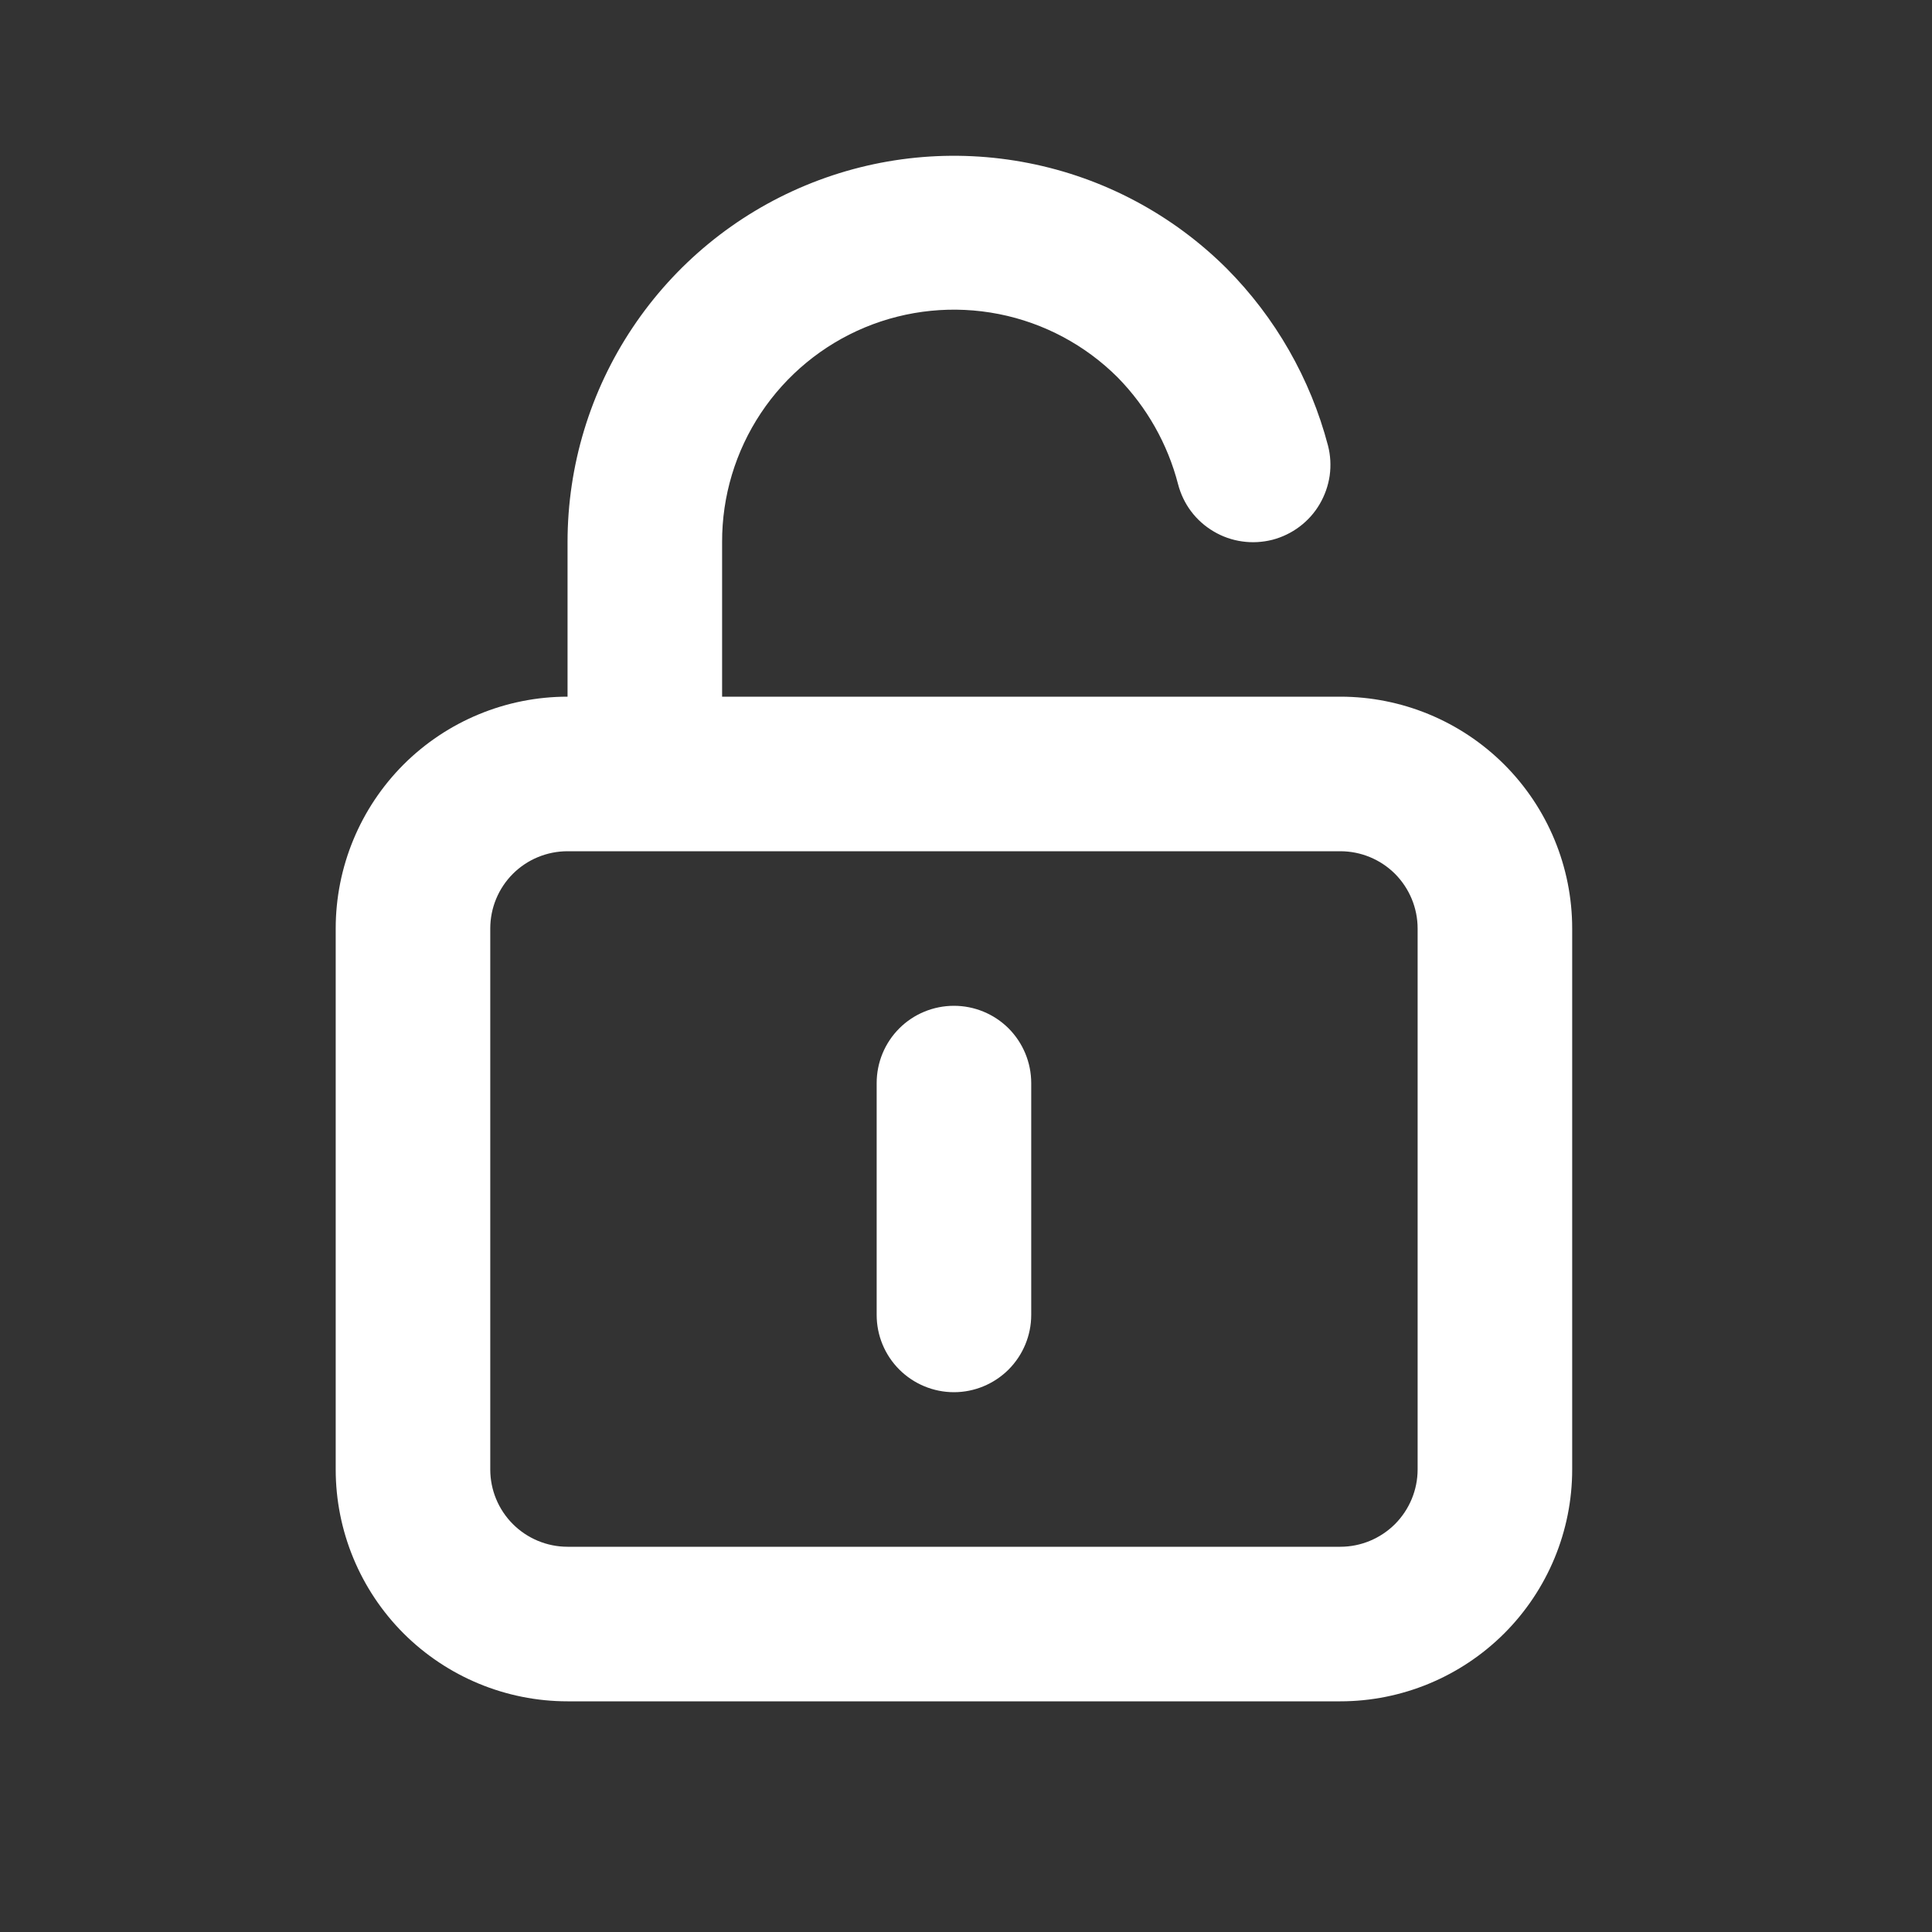 <?xml version="1.0" encoding="UTF-8"?> <svg xmlns="http://www.w3.org/2000/svg" width="25" height="25" viewBox="0 0 25 25" fill="none"><rect x="0" y="0" width="25" height="25" fill="#333333" stroke="none"/><path d="M12.344 13.015C12.079 13.015 11.824 13.12 11.637 13.307C11.449 13.495 11.344 13.749 11.344 14.015V17.015C11.344 17.28 11.449 17.534 11.637 17.722C11.824 17.909 12.079 18.015 12.344 18.015C12.609 18.015 12.863 17.909 13.051 17.722C13.238 17.534 13.344 17.28 13.344 17.015V14.015C13.344 13.749 13.238 13.495 13.051 13.307C12.863 13.12 12.609 13.015 12.344 13.015ZM17.344 9.015H9.344V7.015C9.342 6.421 9.517 5.84 9.846 5.345C10.175 4.851 10.643 4.465 11.191 4.237C11.74 4.009 12.343 3.949 12.926 4.064C13.508 4.179 14.044 4.465 14.464 4.885C14.84 5.269 15.109 5.744 15.244 6.265C15.277 6.392 15.334 6.512 15.413 6.617C15.492 6.722 15.591 6.81 15.705 6.877C15.818 6.944 15.943 6.988 16.073 7.006C16.204 7.025 16.336 7.017 16.464 6.985C16.591 6.952 16.711 6.894 16.816 6.815C16.921 6.736 17.01 6.637 17.076 6.524C17.143 6.41 17.187 6.285 17.206 6.155C17.224 6.025 17.217 5.892 17.184 5.765C16.956 4.899 16.504 4.109 15.874 3.475C15.174 2.777 14.283 2.302 13.314 2.111C12.344 1.919 11.34 2.019 10.427 2.398C9.515 2.776 8.735 3.417 8.186 4.239C7.637 5.06 7.344 6.026 7.344 7.015V9.015C6.548 9.015 5.785 9.331 5.222 9.893C4.66 10.456 4.344 11.219 4.344 12.015V19.015C4.344 19.81 4.66 20.573 5.222 21.136C5.785 21.698 6.548 22.015 7.344 22.015H17.344C18.139 22.015 18.902 21.698 19.465 21.136C20.028 20.573 20.344 19.81 20.344 19.015V12.015C20.344 11.219 20.028 10.456 19.465 9.893C18.902 9.331 18.139 9.015 17.344 9.015ZM18.344 19.015C18.344 19.28 18.238 19.534 18.051 19.722C17.863 19.909 17.609 20.015 17.344 20.015H7.344C7.079 20.015 6.824 19.909 6.637 19.722C6.449 19.534 6.344 19.28 6.344 19.015V12.015C6.344 11.749 6.449 11.495 6.637 11.307C6.824 11.12 7.079 11.015 7.344 11.015H17.344C17.609 11.015 17.863 11.12 18.051 11.307C18.238 11.495 18.344 11.749 18.344 12.015V19.015Z" fill="white"></path></svg> 
